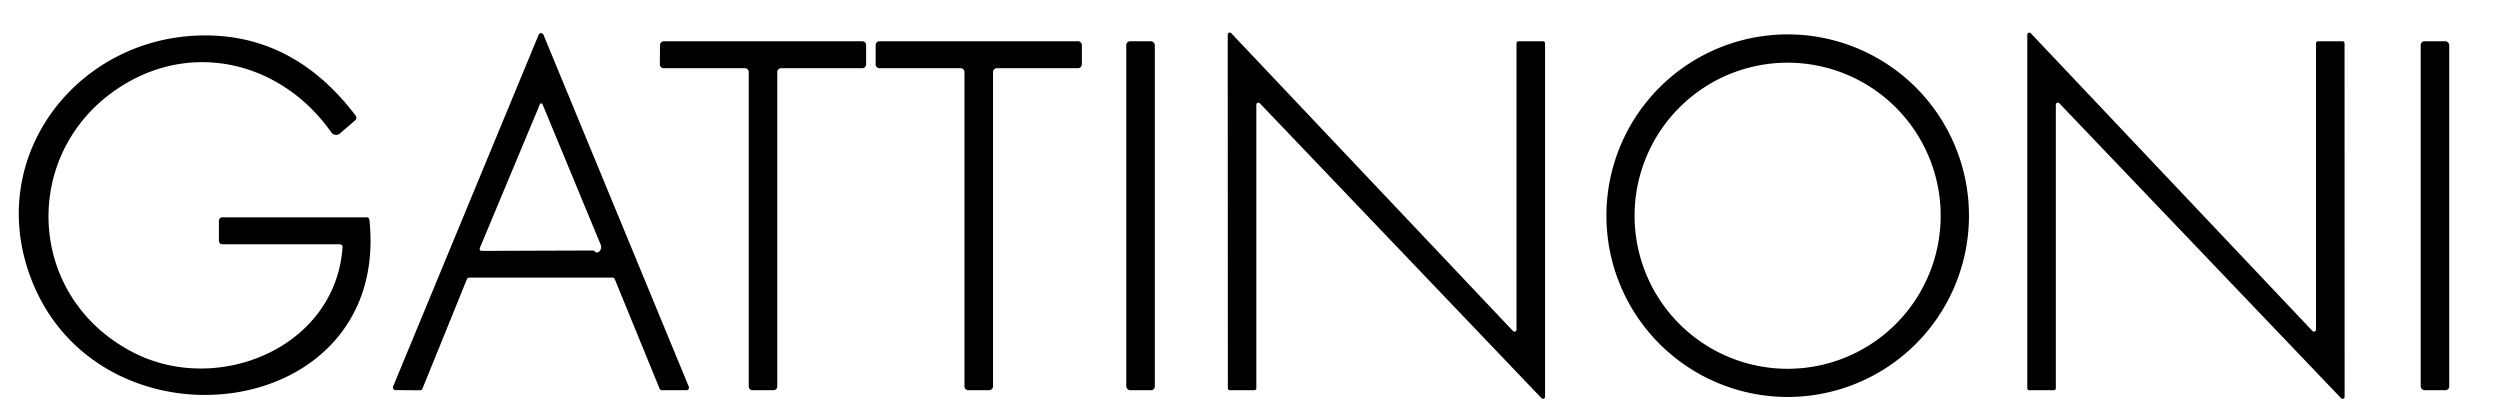 <?xml version="1.0" encoding="UTF-8" standalone="no"?>
<svg xmlns="http://www.w3.org/2000/svg" version="1.1" viewBox="0.00 0.00 394.00 65.00">
  <path fill="#000000" d="   M 96.51 43.75   L 73.96 43.75   A 0.41 0.41 0.0 0 0 73.58 44.01   L 66.58 61.25   A 0.41 0.41 0.0 0 1 66.20 61.51   L 62.33 61.48   A 0.41 0.41 0.0 0 1 61.95 60.92   L 84.89 5.48   A 0.41 0.41 0.0 0 1 85.65 5.48   L 108.55 60.93   A 0.41 0.41 0.0 0 1 108.17 61.50   L 104.33 61.50   A 0.41 0.41 0.0 0 1 103.95 61.25   L 96.89 44.00   A 0.41 0.41 0.0 0 0 96.51 43.75   Z   M 93.73 39.61   Q 93.92 39.81 94.05 39.80   A 0.93 0.82 74.6 0 0 94.66 38.54   L 85.50 16.43   A 0.22 0.22 0.0 0 0 85.09 16.43   L 75.66 38.99   Q 75.43 39.54 76.02 39.54   L 93.43 39.48   Q 93.61 39.48 93.73 39.61   Z"></path>
  <path fill="#000000" d="   M 197.68 61.50   L 193.83 61.50   A 0.32 0.32 0.0 0 1 193.51 61.18   L 193.49 5.45   A 0.32 0.32 0.0 0 1 194.04 5.23   L 238.45 52.17   A 0.32 0.32 0.0 0 0 239.00 51.95   L 239.00 6.82   A 0.32 0.32 0.0 0 1 239.32 6.50   L 243.18 6.50   A 0.32 0.32 0.0 0 1 243.50 6.82   L 243.50 62.54   A 0.32 0.32 0.0 0 1 242.95 62.76   L 198.55 16.28   A 0.32 0.32 0.0 0 0 198.00 16.50   L 198.00 61.18   A 0.32 0.32 0.0 0 1 197.68 61.50   Z"></path>
  <path fill="#000000" d="   M 323.68 61.50   L 319.82 61.50   A 0.32 0.32 0.0 0 1 319.50 61.18   L 319.50 5.46   A 0.32 0.32 0.0 0 1 320.05 5.24   L 364.45 52.17   A 0.32 0.32 0.0 0 0 365.00 51.95   L 365.00 6.82   A 0.32 0.32 0.0 0 1 365.32 6.50   L 369.18 6.50   A 0.32 0.32 0.0 0 1 369.50 6.82   L 369.51 62.54   A 0.32 0.32 0.0 0 1 368.96 62.76   L 324.55 16.28   A 0.32 0.32 0.0 0 0 324.00 16.50   L 324.00 61.18   A 0.32 0.32 0.0 0 1 323.68 61.50   Z"></path>
  <path fill="#000000" d="   M 53.48 38.50   L 35.12 38.50   Q 34.50 38.50 34.50 37.87   L 34.50 34.88   Q 34.50 34.25 35.12 34.25   L 57.75 34.25   Q 58.17 34.25 58.22 34.67   C 61.62 66.92 15.08 72.26 4.68 43.33   C -2.07 24.56 11.96 6.37 31.06 5.61   Q 46.00 5.01 56.02 18.18   Q 56.36 18.64 55.93 19.01   L 53.58 21.03   A 0.93 0.93 0.0 0 1 52.21 20.86   C 44.81 10.31 31.42 6.46 20.03 13.04   C 3.12 22.81 3.50 46.82 21.31 55.70   C 34.50 62.27 52.85 54.75 53.98 39.03   Q 54.02 38.50 53.48 38.50   Z"></path>
  <path fill="#000000" d="   M 310.31 33.99   A 28.57 28.57 0.0 0 1 281.74 62.56   A 28.57 28.57 0.0 0 1 253.17 33.99   A 28.57 28.57 0.0 0 1 281.74 5.42   A 28.57 28.57 0.0 0 1 310.31 33.99   Z   M 305.85 34.00   A 24.12 24.12 0.0 0 0 281.73 9.88   A 24.12 24.12 0.0 0 0 257.61 34.00   A 24.12 24.12 0.0 0 0 281.73 58.12   A 24.12 24.12 0.0 0 0 305.85 34.00   Z"></path>
  <path fill="#000000" d="   M 103.99 10.15   L 104.02 7.10   A 0.60 0.60 0.0 0 1 104.62 6.50   L 135.90 6.50   A 0.60 0.60 0.0 0 1 136.50 7.10   L 136.50 10.15   A 0.60 0.60 0.0 0 1 135.90 10.75   L 123.10 10.75   A 0.60 0.60 0.0 0 0 122.50 11.35   L 122.50 60.90   A 0.60 0.60 0.0 0 1 121.90 61.50   L 118.60 61.50   A 0.60 0.60 0.0 0 1 118.00 60.90   L 118.00 11.35   A 0.60 0.60 0.0 0 0 117.40 10.75   L 104.59 10.75   A 0.60 0.60 0.0 0 1 103.99 10.15   Z"></path>
  <path fill="#000000" d="   M 138.00 10.14   L 138.00 7.11   A 0.61 0.61 0.0 0 1 138.61 6.50   L 169.89 6.50   A 0.61 0.61 0.0 0 1 170.50 7.11   L 170.50 10.14   A 0.61 0.61 0.0 0 1 169.89 10.75   L 157.11 10.75   A 0.61 0.61 0.0 0 0 156.50 11.36   L 156.50 60.89   A 0.61 0.61 0.0 0 1 155.89 61.50   L 152.61 61.50   A 0.61 0.61 0.0 0 1 152.00 60.89   L 152.00 11.36   A 0.61 0.61 0.0 0 0 151.39 10.75   L 138.61 10.75   A 0.61 0.61 0.0 0 1 138.00 10.14   Z"></path>
  <rect fill="#000000" x="177.50" y="6.50" width="4.50" height="55.00" rx="0.60"></rect>
  <rect fill="#000000" x="381.50" y="6.50" width="4.50" height="55.00" rx="0.60"></rect>
</svg>
